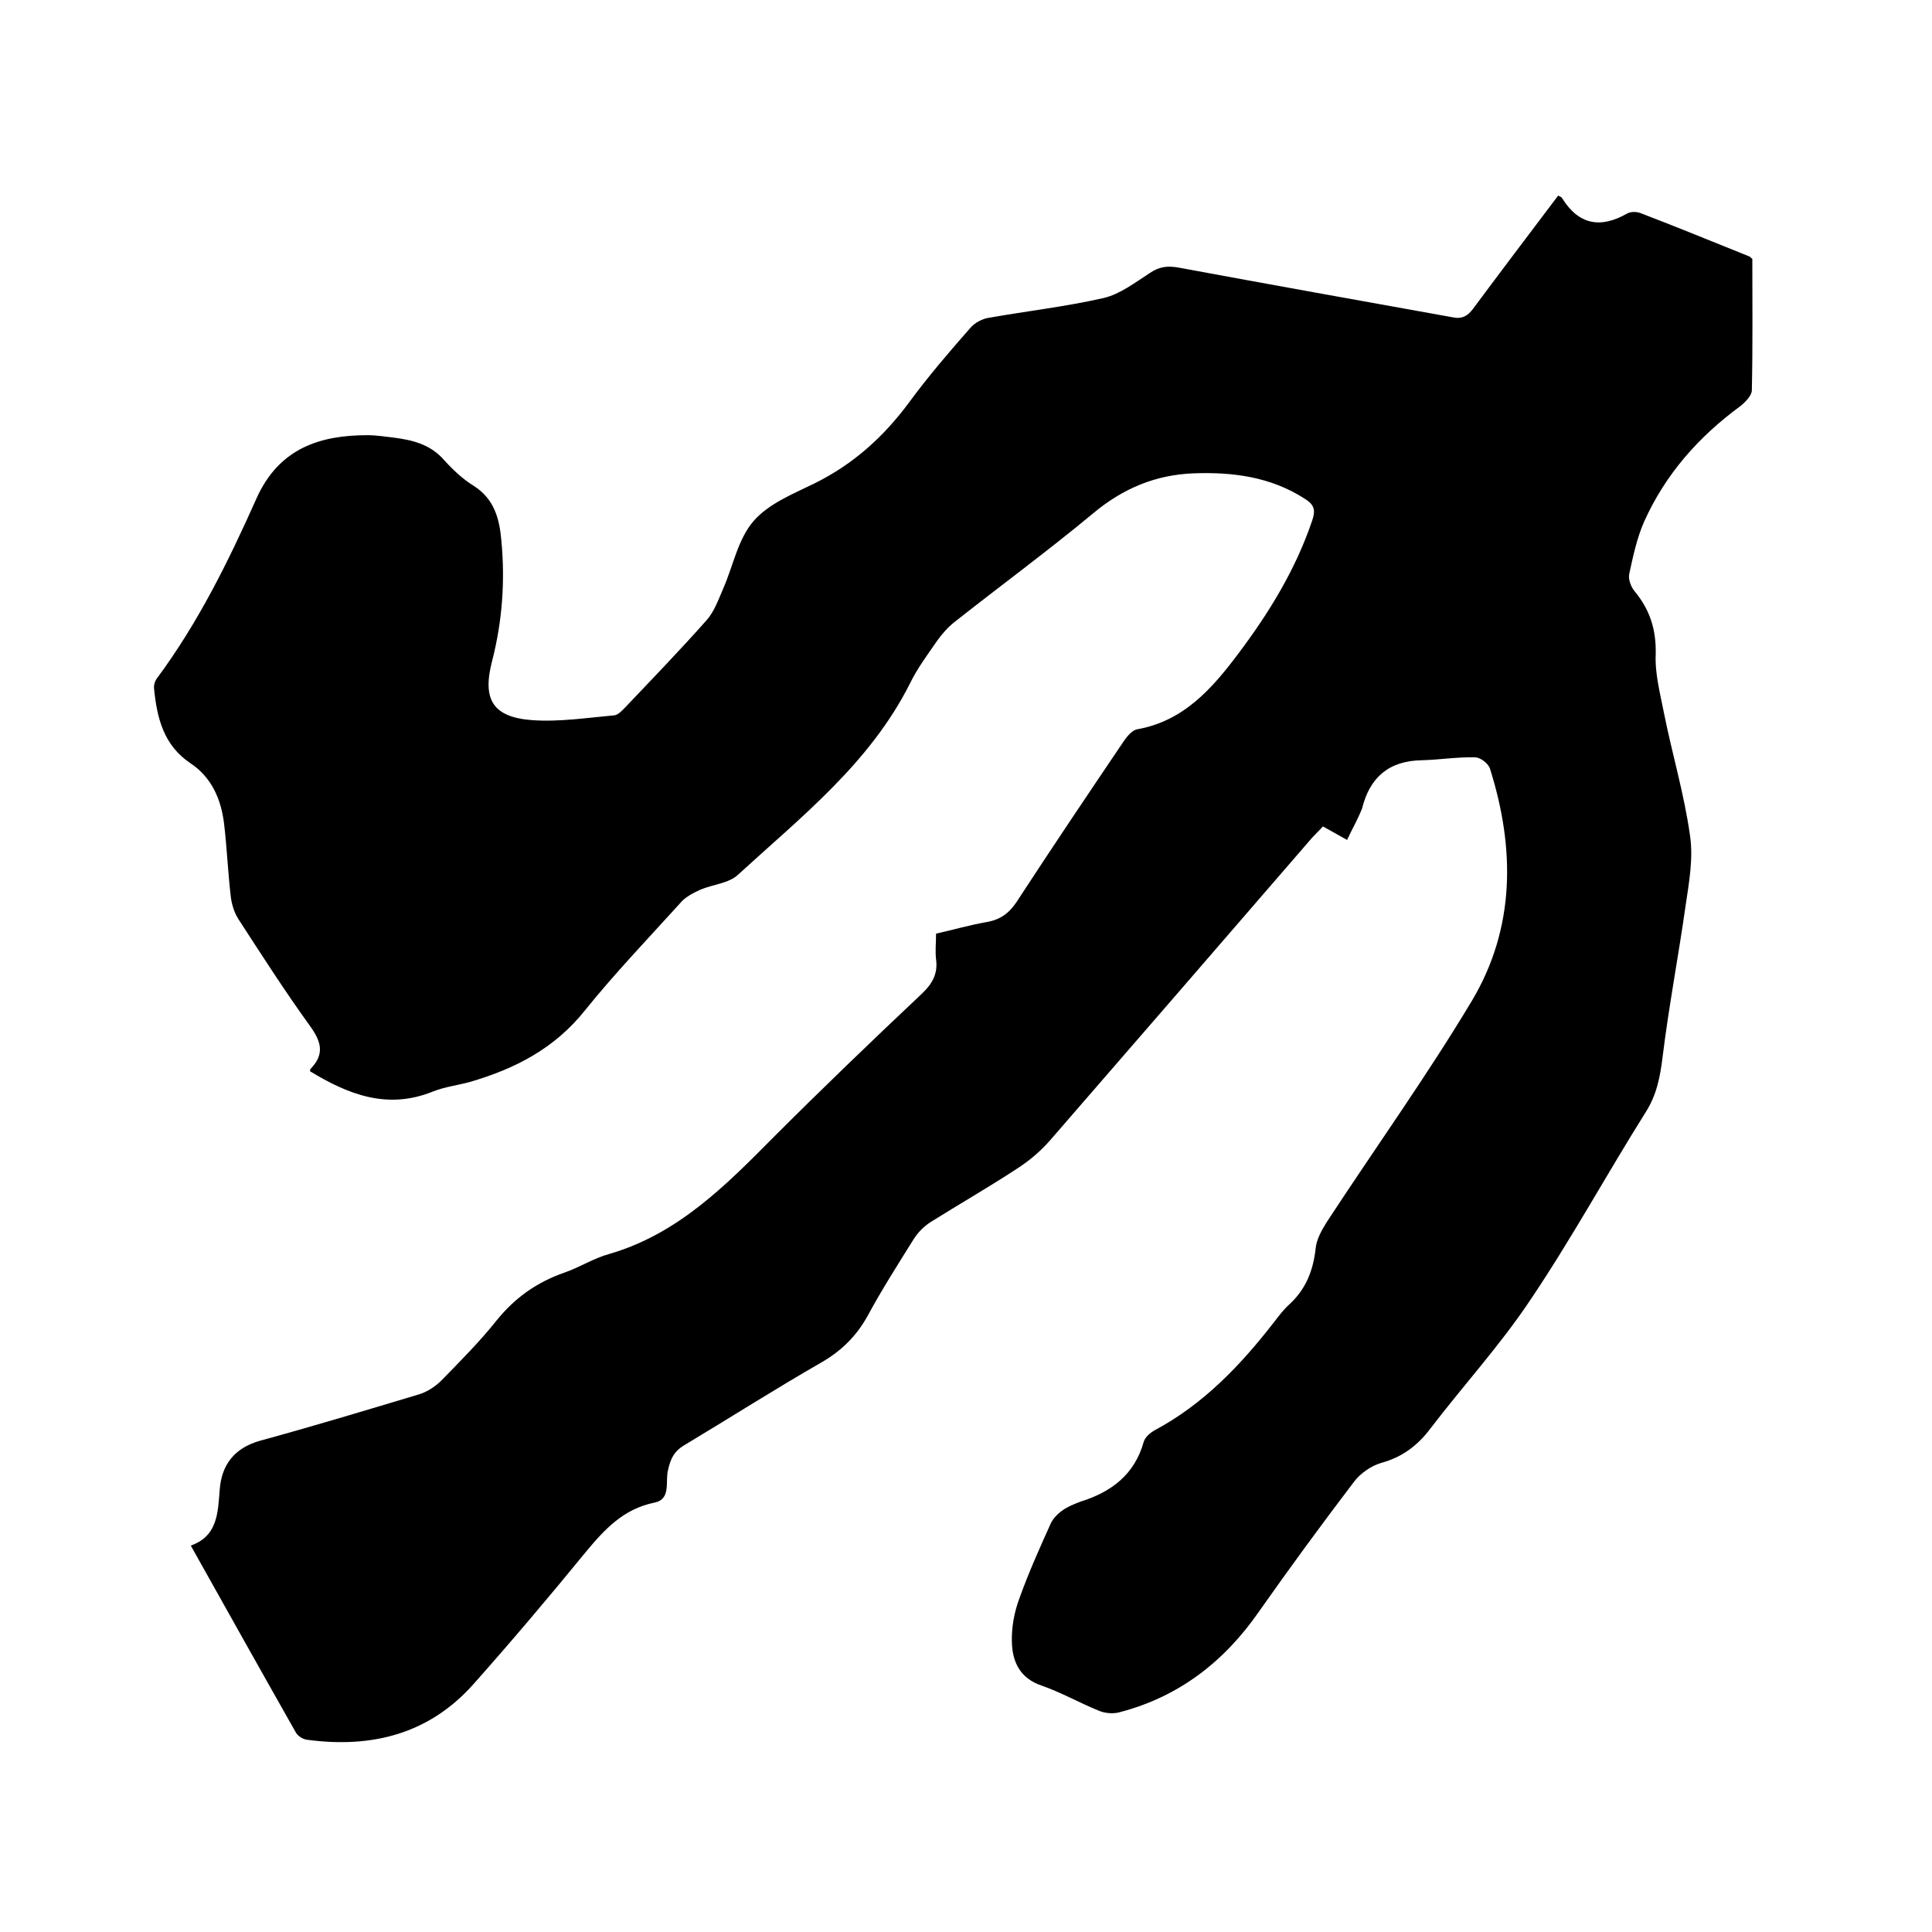 <svg enable-background="new 0 0 400 400" viewBox="0 0 400 400" xmlns="http://www.w3.org/2000/svg"><path d="m278.9 173.9c-1.8-1-3.2-1.8-5-2.8-.9 1-2 2-2.9 3.1-17.9 20.7-35.7 41.3-53.6 61.9-2 2.3-4.4 4.3-6.9 5.9-5.8 3.8-11.9 7.3-17.8 11-1.4.9-2.6 2.1-3.5 3.5-3.3 5.3-6.7 10.6-9.6 16-2.3 4.1-5.3 7.1-9.4 9.5-9.6 5.5-19 11.5-28.5 17.2-2.2 1.3-2.9 2.9-3.4 5.2-.6 2.3.7 6-2.8 6.7-6.4 1.3-10.3 5.5-14.2 10.2-7.6 9.3-15.3 18.4-23.2 27.3-9.2 10.4-21.1 13.4-34.5 11.6-.9-.1-2-.8-2.4-1.6-7.2-12.7-14.3-25.4-21.7-38.6 5.6-2 5.6-6.8 6-11.7.4-5 3-8.5 8.3-10 11-3 21.9-6.3 32.9-9.6 1.7-.5 3.4-1.6 4.7-2.9 3.9-4 7.9-8 11.4-12.4 3.8-4.7 8.3-7.9 14-9.9 3.2-1.1 6.1-3 9.4-3.9 14.1-4.1 24-14.1 33.9-24.1 10.1-10.1 20.4-20 30.8-29.8 2.2-2.1 3.3-4.2 2.9-7.1-.2-1.7 0-3.4 0-5.3 3.6-.8 7-1.8 10.5-2.4 2.8-.5 4.6-1.8 6.2-4.2 7.3-11.2 14.7-22.2 22.2-33.3.7-1 1.7-2.2 2.7-2.4 9.7-1.7 15.6-8.5 21-15.7 6.4-8.5 11.9-17.5 15.3-27.6.7-2.1.4-3.2-1.5-4.4-7.1-4.6-15-5.6-23.1-5.3-7.8.3-14.6 3.1-20.8 8.3-9.4 7.8-19.2 15-28.7 22.5-1.4 1.1-2.6 2.5-3.6 3.9-2 2.9-4.1 5.7-5.6 8.8-8.3 16.5-22.5 27.6-35.6 39.6-1.9 1.8-5.2 2-7.8 3.1-1.5.7-3.1 1.5-4.1 2.7-6.7 7.4-13.6 14.6-19.8 22.3-6.3 7.9-14.5 12.1-23.8 14.8-2.5.7-5.2 1-7.7 2-9.4 3.8-17.5.6-25.4-4.2 0-.1 0-.4.1-.5 3-3.1 2.2-5.7-.2-9-5.2-7.2-10-14.7-14.8-22.1-.8-1.3-1.3-2.9-1.5-4.4-.6-5-.8-10.1-1.4-15.2s-2.6-9.7-7-12.6c-5.5-3.7-6.9-9.3-7.5-15.4-.1-.8.2-1.7.7-2.3 8.5-11.5 14.7-24.1 20.5-37.1 4.7-10.5 13.3-13.1 23-13.1 1.8 0 3.6.3 5.4.5 3.9.5 7.6 1.4 10.4 4.6 1.8 2 3.9 4 6.2 5.4 4.2 2.7 5.3 6.7 5.7 11.3.8 8.4.2 16.7-1.9 24.9-2.1 8 .1 11.7 8.3 12.3 5.6.4 11.4-.5 17-1 .8-.1 1.6-1 2.2-1.6 5.7-6 11.4-11.9 16.9-18.1 1.6-1.8 2.5-4.4 3.5-6.7 2-4.6 3-10.1 6.2-13.8 3.1-3.6 8.1-5.6 12.6-7.8 8.1-4 14.4-9.7 19.7-16.9 3.9-5.3 8.2-10.3 12.5-15.2.9-1.1 2.5-2 3.9-2.2 7.9-1.4 15.9-2.3 23.8-4.1 3.4-.8 6.5-3.2 9.6-5.2 1.9-1.3 3.6-1.5 5.9-1.1 18.9 3.5 37.9 6.9 56.8 10.3 1.9.4 3.1-.3 4.2-1.8 5.8-7.8 11.7-15.6 17.6-23.4.4.2.7.3.8.5 3.4 5.5 7.9 6.4 13.5 3.2.7-.4 1.9-.4 2.7-.1 7.6 2.9 15.1 6 22.6 9 .2.1.3.3.6.5 0 9 .1 18.1-.1 27.2 0 1.1-1.4 2.5-2.4 3.3-8.6 6.3-15.5 14.1-19.9 23.9-1.5 3.4-2.3 7.2-3.1 10.9-.2 1.1.4 2.7 1.2 3.6 3.1 3.8 4.4 7.8 4.3 12.9-.2 4 .9 8.1 1.7 12.2 1.7 8.5 4.2 16.8 5.4 25.4.7 4.7-.2 9.7-.9 14.4-1.5 10.6-3.5 21-4.8 31.6-.5 4-1.2 7.7-3.5 11.3-8.1 12.9-15.4 26.3-23.9 38.9-6.2 9.3-13.8 17.6-20.6 26.5-2.7 3.6-5.9 6-10.3 7.2-2 .6-4.2 2.1-5.5 3.8-6.7 8.8-13.3 17.8-19.7 26.9-7.2 10.4-16.6 17.7-28.9 20.9-1.4.4-3.2.2-4.5-.4-3.9-1.6-7.6-3.7-11.6-5.1-4.5-1.5-6.1-4.9-6.2-9-.1-3.1.5-6.3 1.6-9.2 1.9-5.3 4.2-10.4 6.5-15.5.5-1 1.5-2 2.4-2.6 1.1-.8 2.4-1.3 3.7-1.8 6.4-2 11.2-5.6 13.1-12.4.3-1 1.4-1.9 2.3-2.4 10.1-5.4 17.8-13.5 24.7-22.4 1-1.3 1.9-2.5 3.1-3.6 3.5-3.2 5-7.1 5.5-11.7.2-1.9 1.3-3.8 2.3-5.4 10-15.3 20.7-30.2 30.1-45.9 8.9-15 8.9-31.4 3.7-47.9-.3-1.1-2-2.4-3.1-2.4-3.7-.1-7.3.5-11 .6-6.8.1-10.8 3.5-12.4 10-1 2.5-2.1 4.3-3.1 6.5z"/></svg>